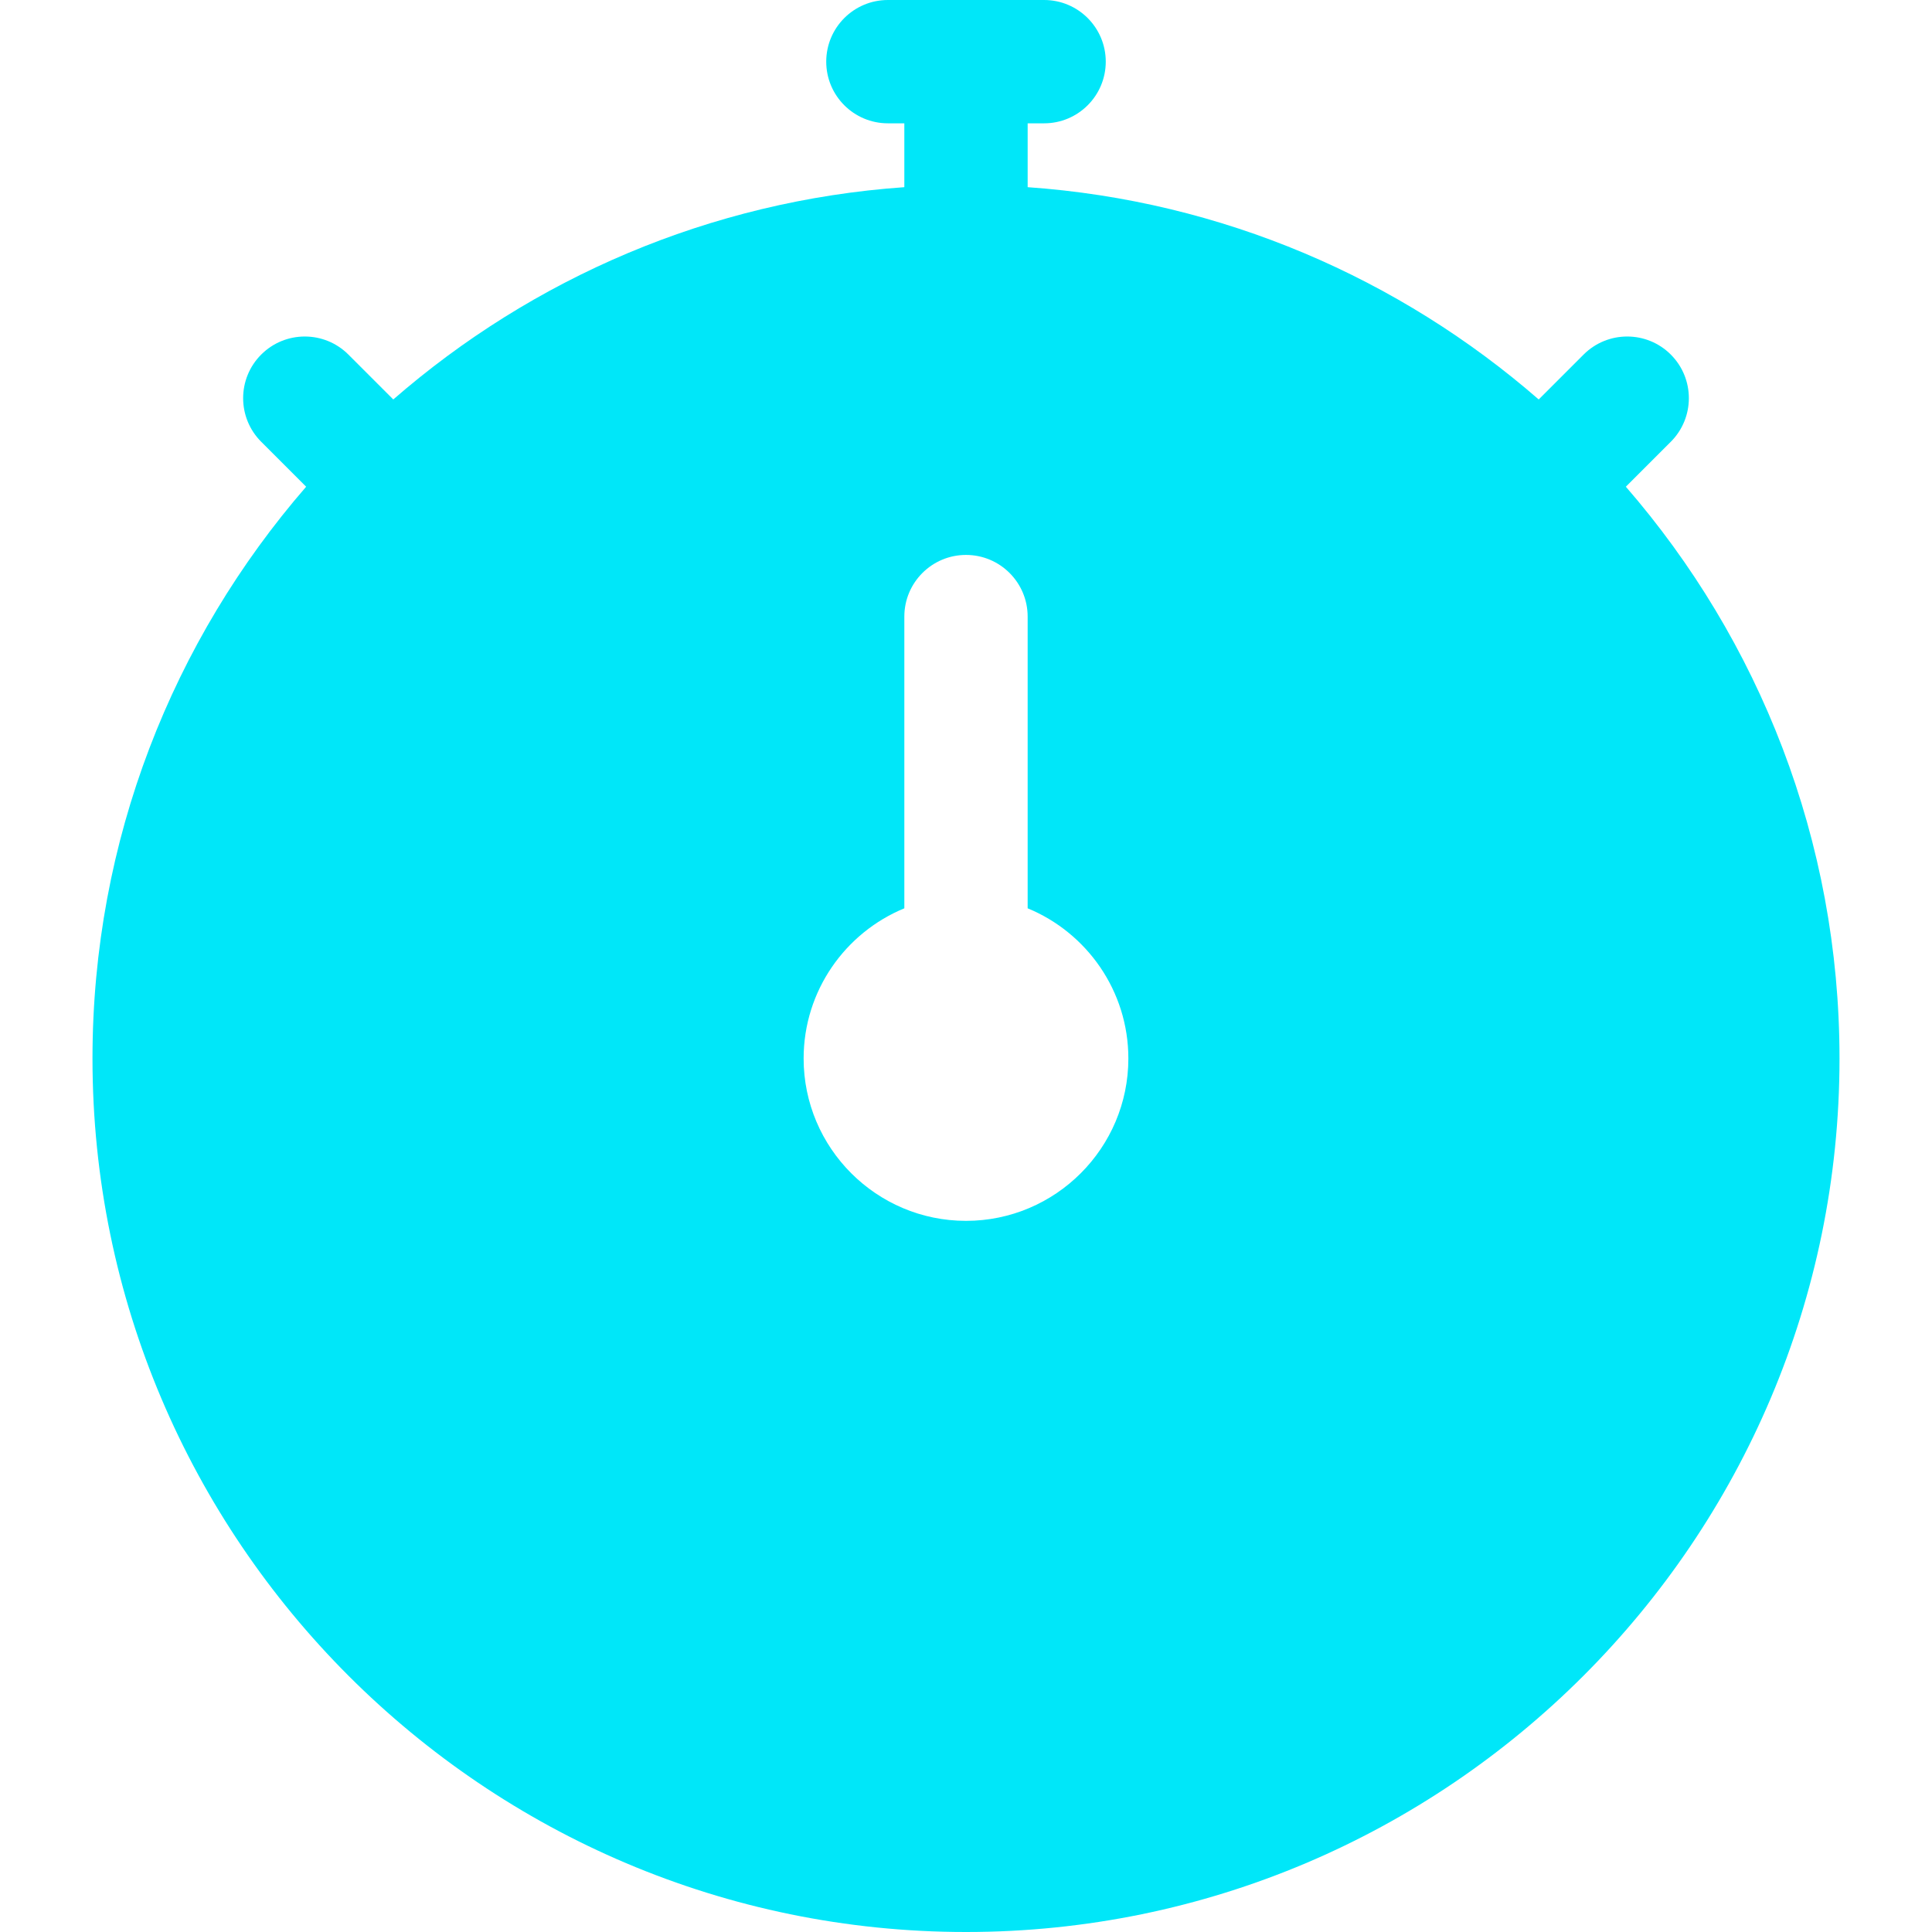 <svg xmlns="http://www.w3.org/2000/svg" xmlns:xlink="http://www.w3.org/1999/xlink" fill="#00E7F9" height="800px" width="800px" id="Layer_1" viewBox="0 0 512 512" xml:space="preserve"><g id="SVGRepo_bgCarrier" stroke-width="0"></g><g id="SVGRepo_tracerCarrier" stroke-linecap="round" stroke-linejoin="round"></g><g id="SVGRepo_iconCarrier"> <g> <g> <path d="M430.868,128.985l11.911-11.911c6.381-6.38,6.381-16.727,0-23.109c-6.38-6.38-16.727-6.38-23.109,0l-11.897,11.897 c-36.815-32.035-83.818-52.639-135.433-56.257V32.681h4.357c9.024,0,16.34-7.316,16.34-16.34c0-9.024-7.316-16.34-16.34-16.34 h-41.396c-9.024,0-16.34,7.316-16.34,16.34c0,9.024,7.316,16.34,16.34,16.34h4.357v16.924 c-51.615,3.617-98.618,24.222-135.433,56.257L92.33,93.966c-6.38-6.38-16.727-6.38-23.109,0c-6.381,6.38-6.381,16.727,0,23.109 l11.911,11.911c-35.257,40.633-56.622,93.631-56.622,151.525C24.511,408.154,128.356,512,256,512s231.489-103.846,231.489-231.489 C487.489,222.617,466.125,169.619,430.868,128.985z M256,323.54c-23.726,0-43.03-19.303-43.03-43.03 c0-17.944,11.044-33.351,26.689-39.798v-77.309c0-9.024,7.316-16.34,16.34-16.34c9.024,0,16.34,7.316,16.34,16.34v77.309 c15.645,6.448,26.689,21.854,26.689,39.798C299.03,304.237,279.726,323.54,256,323.54z"></path> </g> </g> </g></svg>